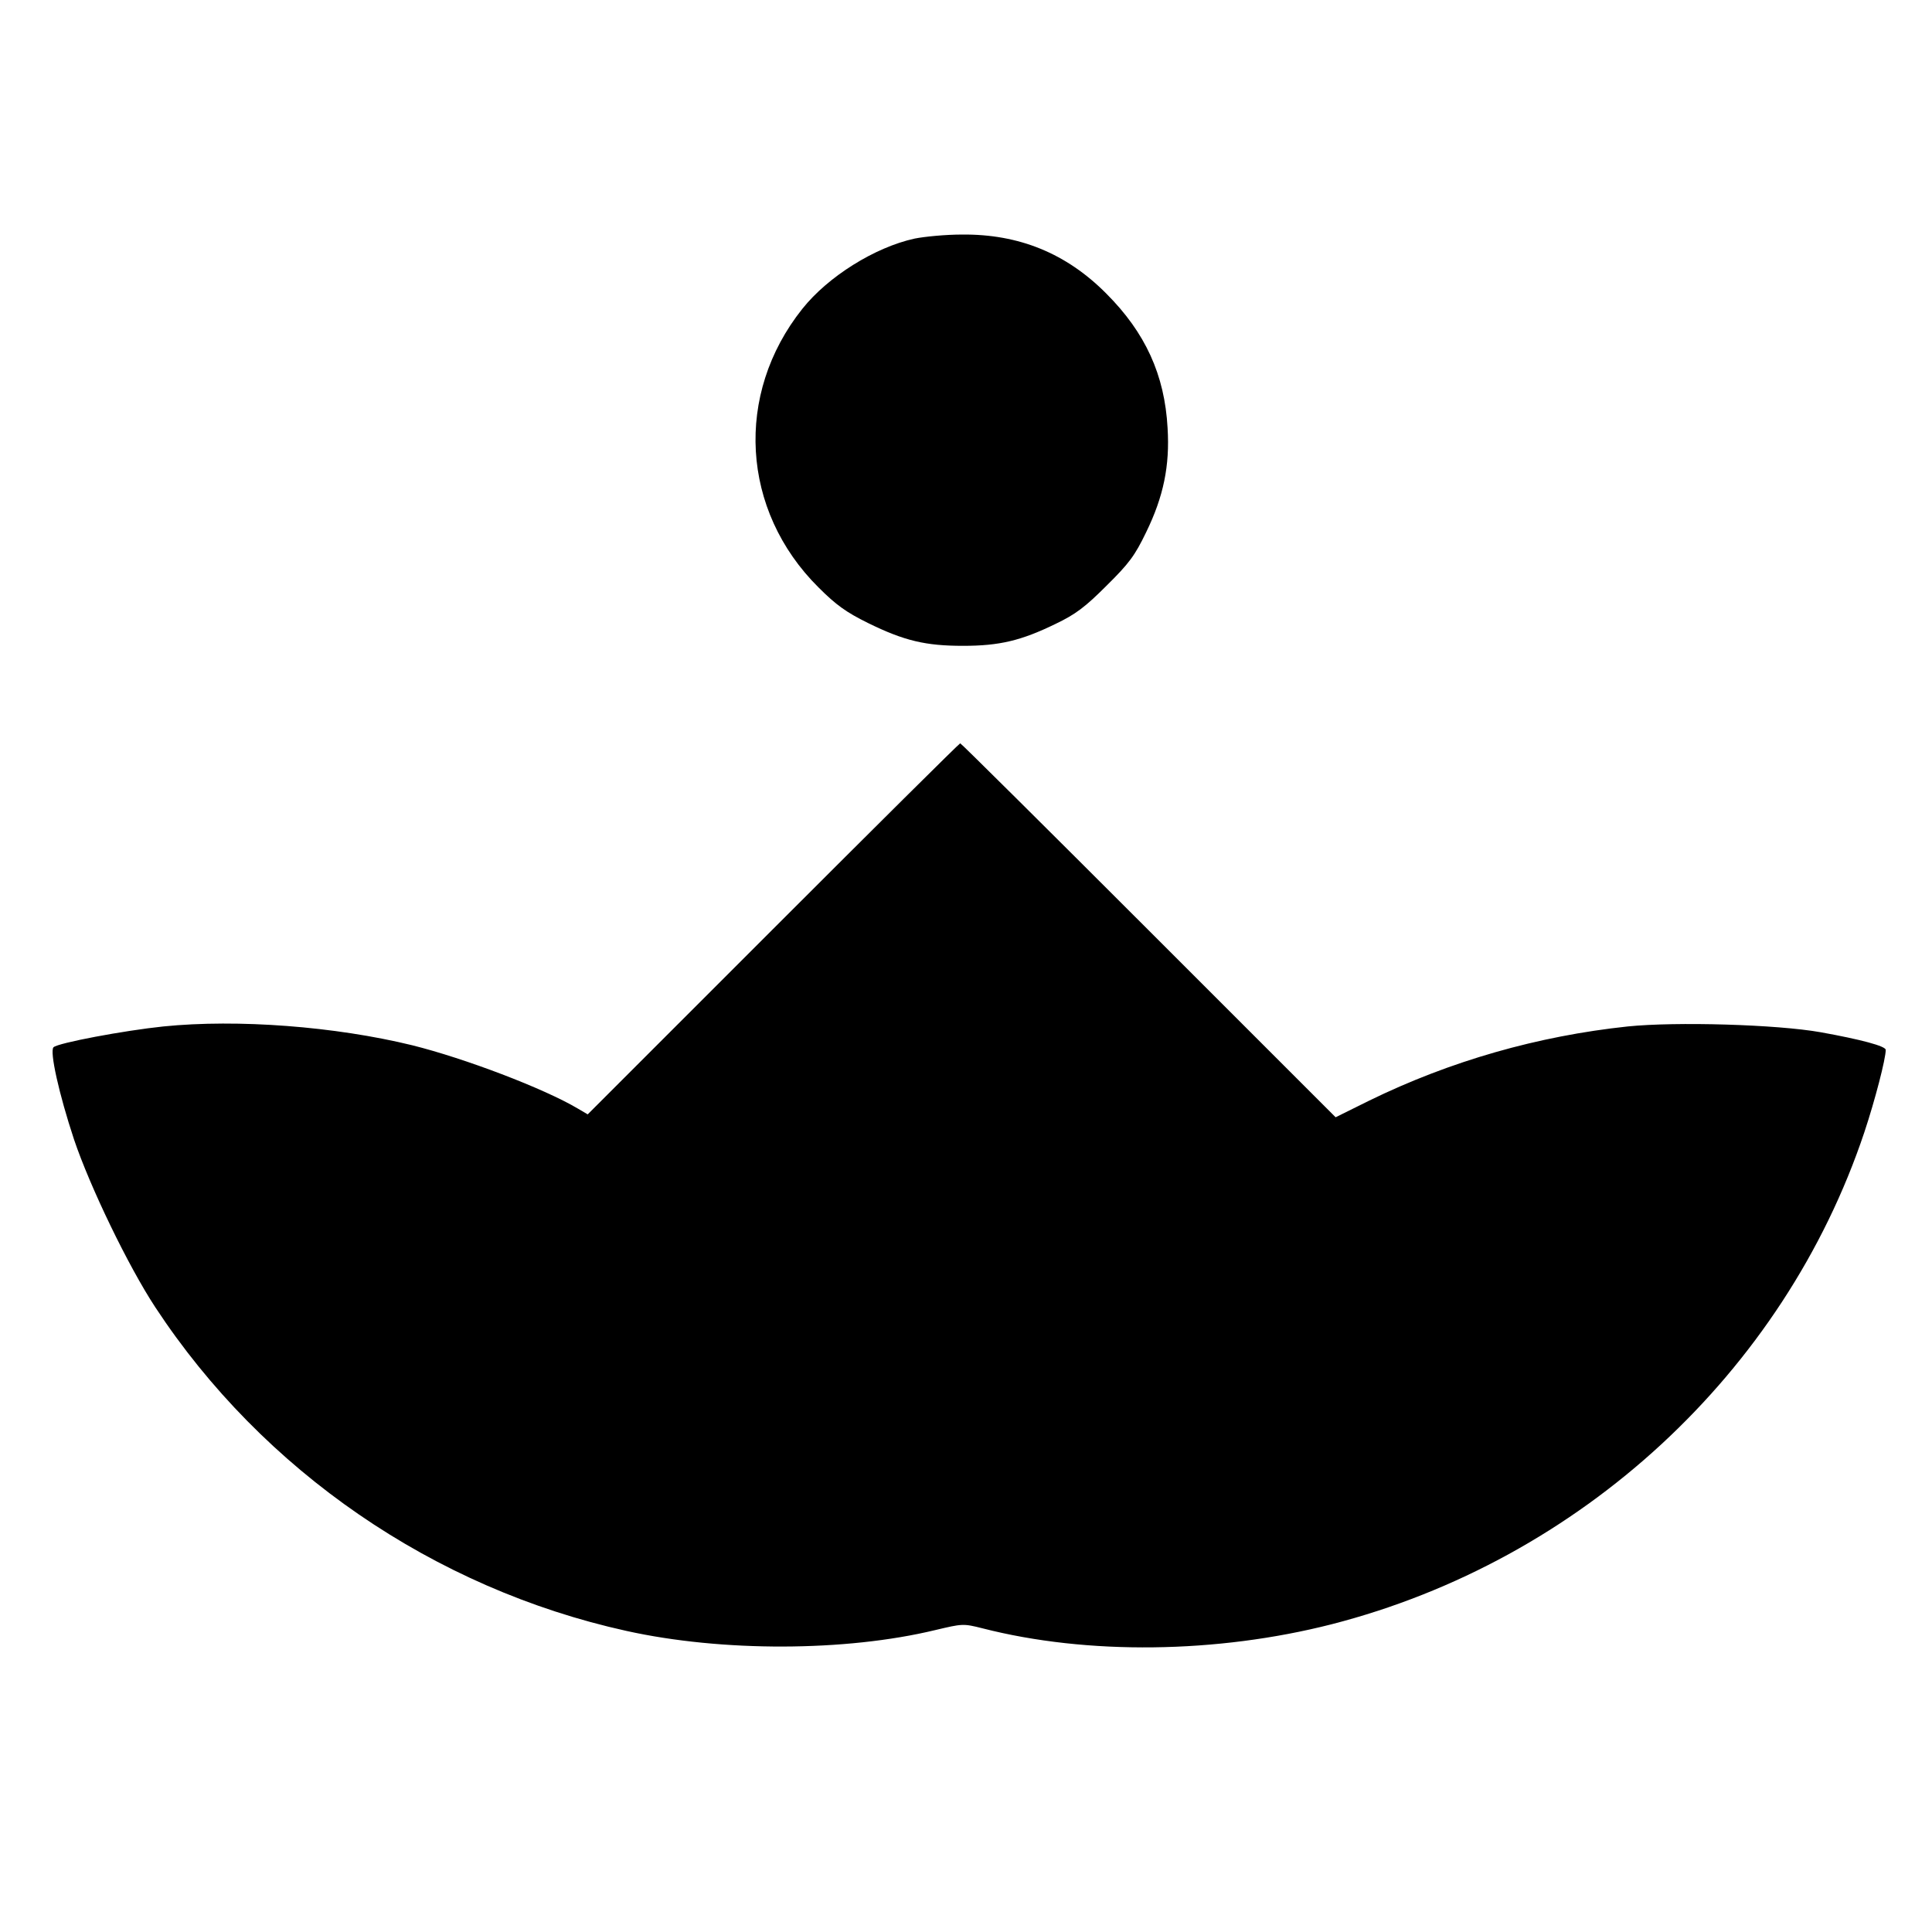 <?xml version="1.0" standalone="no"?>
<!DOCTYPE svg PUBLIC "-//W3C//DTD SVG 20010904//EN"
 "http://www.w3.org/TR/2001/REC-SVG-20010904/DTD/svg10.dtd">
<svg version="1.0" xmlns="http://www.w3.org/2000/svg"
 width="668pt" height="668pt" viewBox="0 0 668 668"
 preserveAspectRatio="xMidYMid meet">
<g transform="translate(0,668) scale(0.1,-0.1)"
fill="#000000" stroke="none">
<path d="M3162 5855 c-137 -30 -299 -131 -388 -243 -235 -295 -212 -697 56
-963 61 -61 96 -86 171 -123 126 -62 200 -79 329 -79 126 0 201 18 320 76 69
33 102 58 176 132 78 77 98 104 137 185 60 123 82 230 74 360 -10 184 -77 330
-212 465 -138 139 -302 206 -499 204 -56 0 -129 -7 -164 -14z"/>
<path d="M2673 3468 l-641 -641 -34 20 c-118 70 -392 174 -573 219 -266 65
-603 91 -860 65 -135 -14 -365 -57 -380 -72 -14 -14 19 -162 71 -319 55 -163
187 -437 281 -580 372 -566 963 -972 1629 -1119 330 -73 757 -72 1068 3 93 22
96 23 163 6 363 -93 811 -87 1207 14 861 221 1564 870 1842 1701 37 111 74
254 74 285 0 13 -86 36 -225 61 -152 27 -500 37 -667 20 -310 -33 -613 -119
-895 -257 l-115 -57 -647 647 c-355 355 -648 646 -651 646 -3 0 -294 -289
-647 -642z"/>
</g>
</svg>
